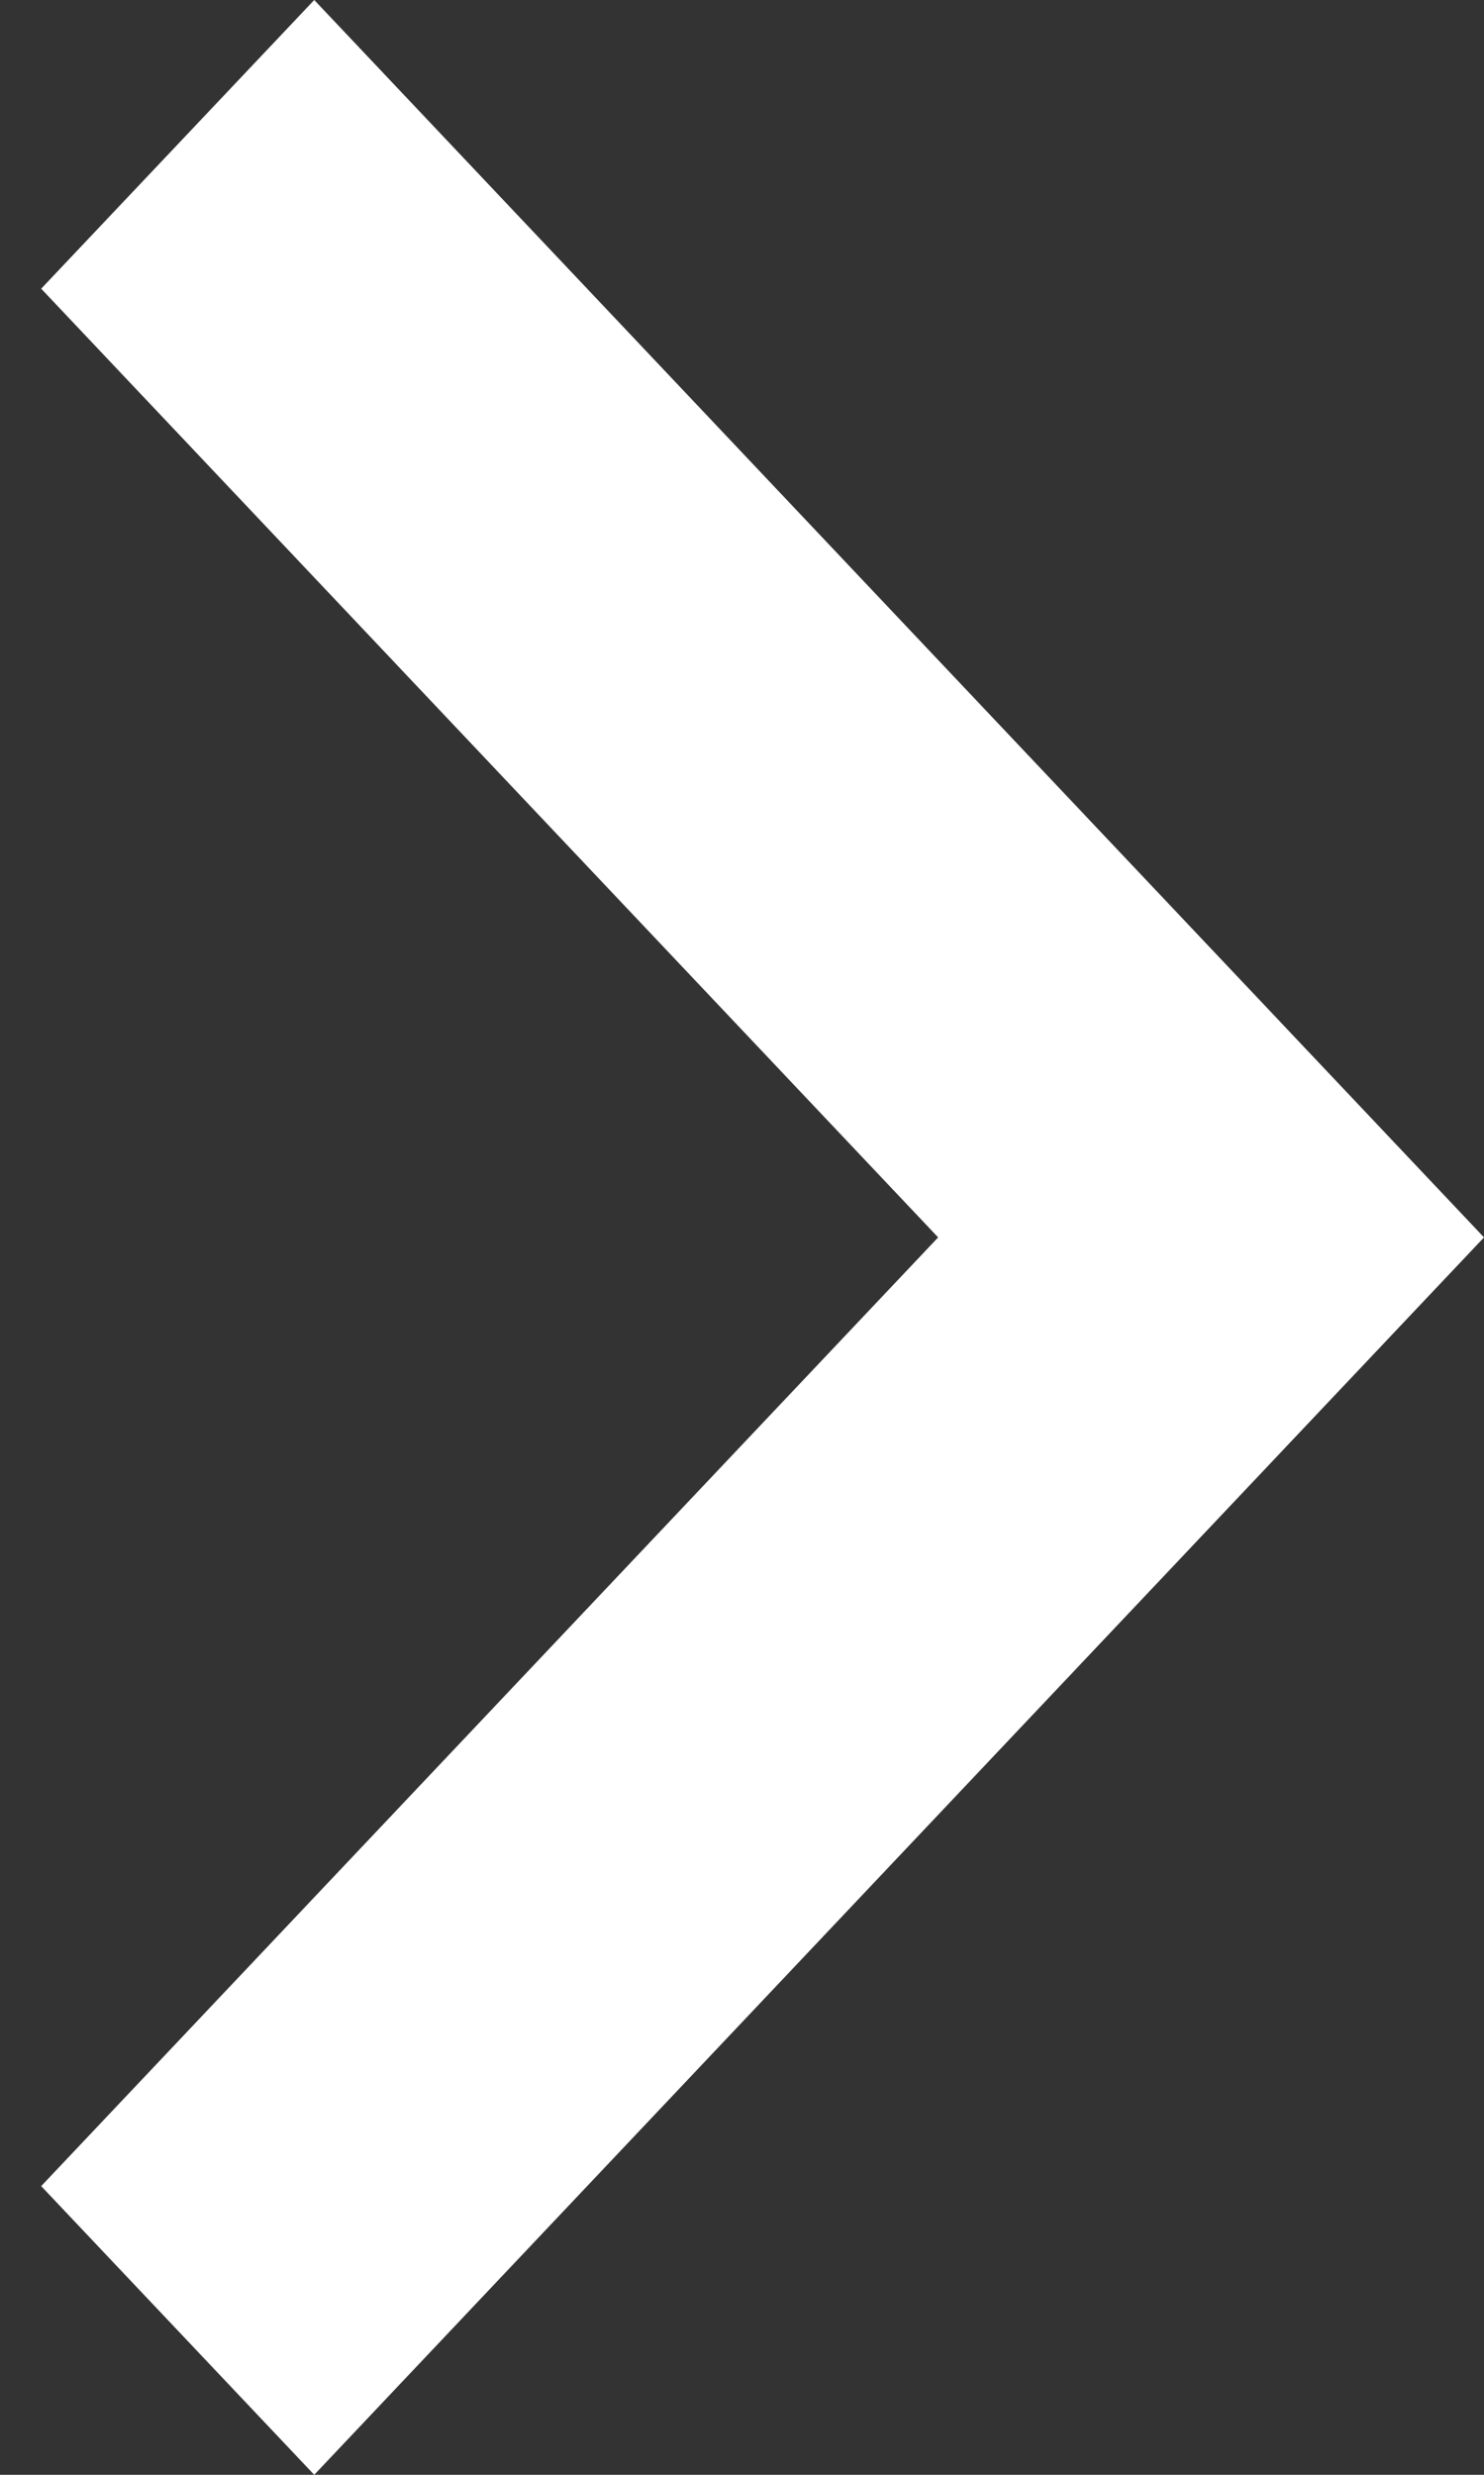 <?xml version="1.0" encoding="UTF-8" standalone="no"?>
<svg width="12px" height="20px" viewBox="0 0 12 20" version="1.1" xmlns="http://www.w3.org/2000/svg" xmlns:xlink="http://www.w3.org/1999/xlink">
    <rect x="0" y="0" width="12" height="20" fill="#333333" stroke="none"/>
    <!-- Generator: Sketch 44.1 (41455) - http://www.bohemiancoding.com/sketch -->
    <title>chevron-left copy 2</title>
    <desc>Created with Sketch.</desc>
    <defs></defs>
    <g id="Desktop" stroke="none" stroke-width="1" fill="none" fill-rule="evenodd">
        <g id="Home-Overview---Facades" transform="translate(-1235, -1100)" fill="#FFFFFF">
            <g id="chevron-left-copy-2" transform="translate(1241, 1110) scale(-1, -1) translate(-1241, -1110) translate(1235, 1100)">
                <polygon id="Shape" points="11.667 2.333 9.459 0 1.77635684e-15 10 9.459 20 11.667 17.667 4.414 10"></polygon>
            </g>
        </g>
    </g>
</svg>